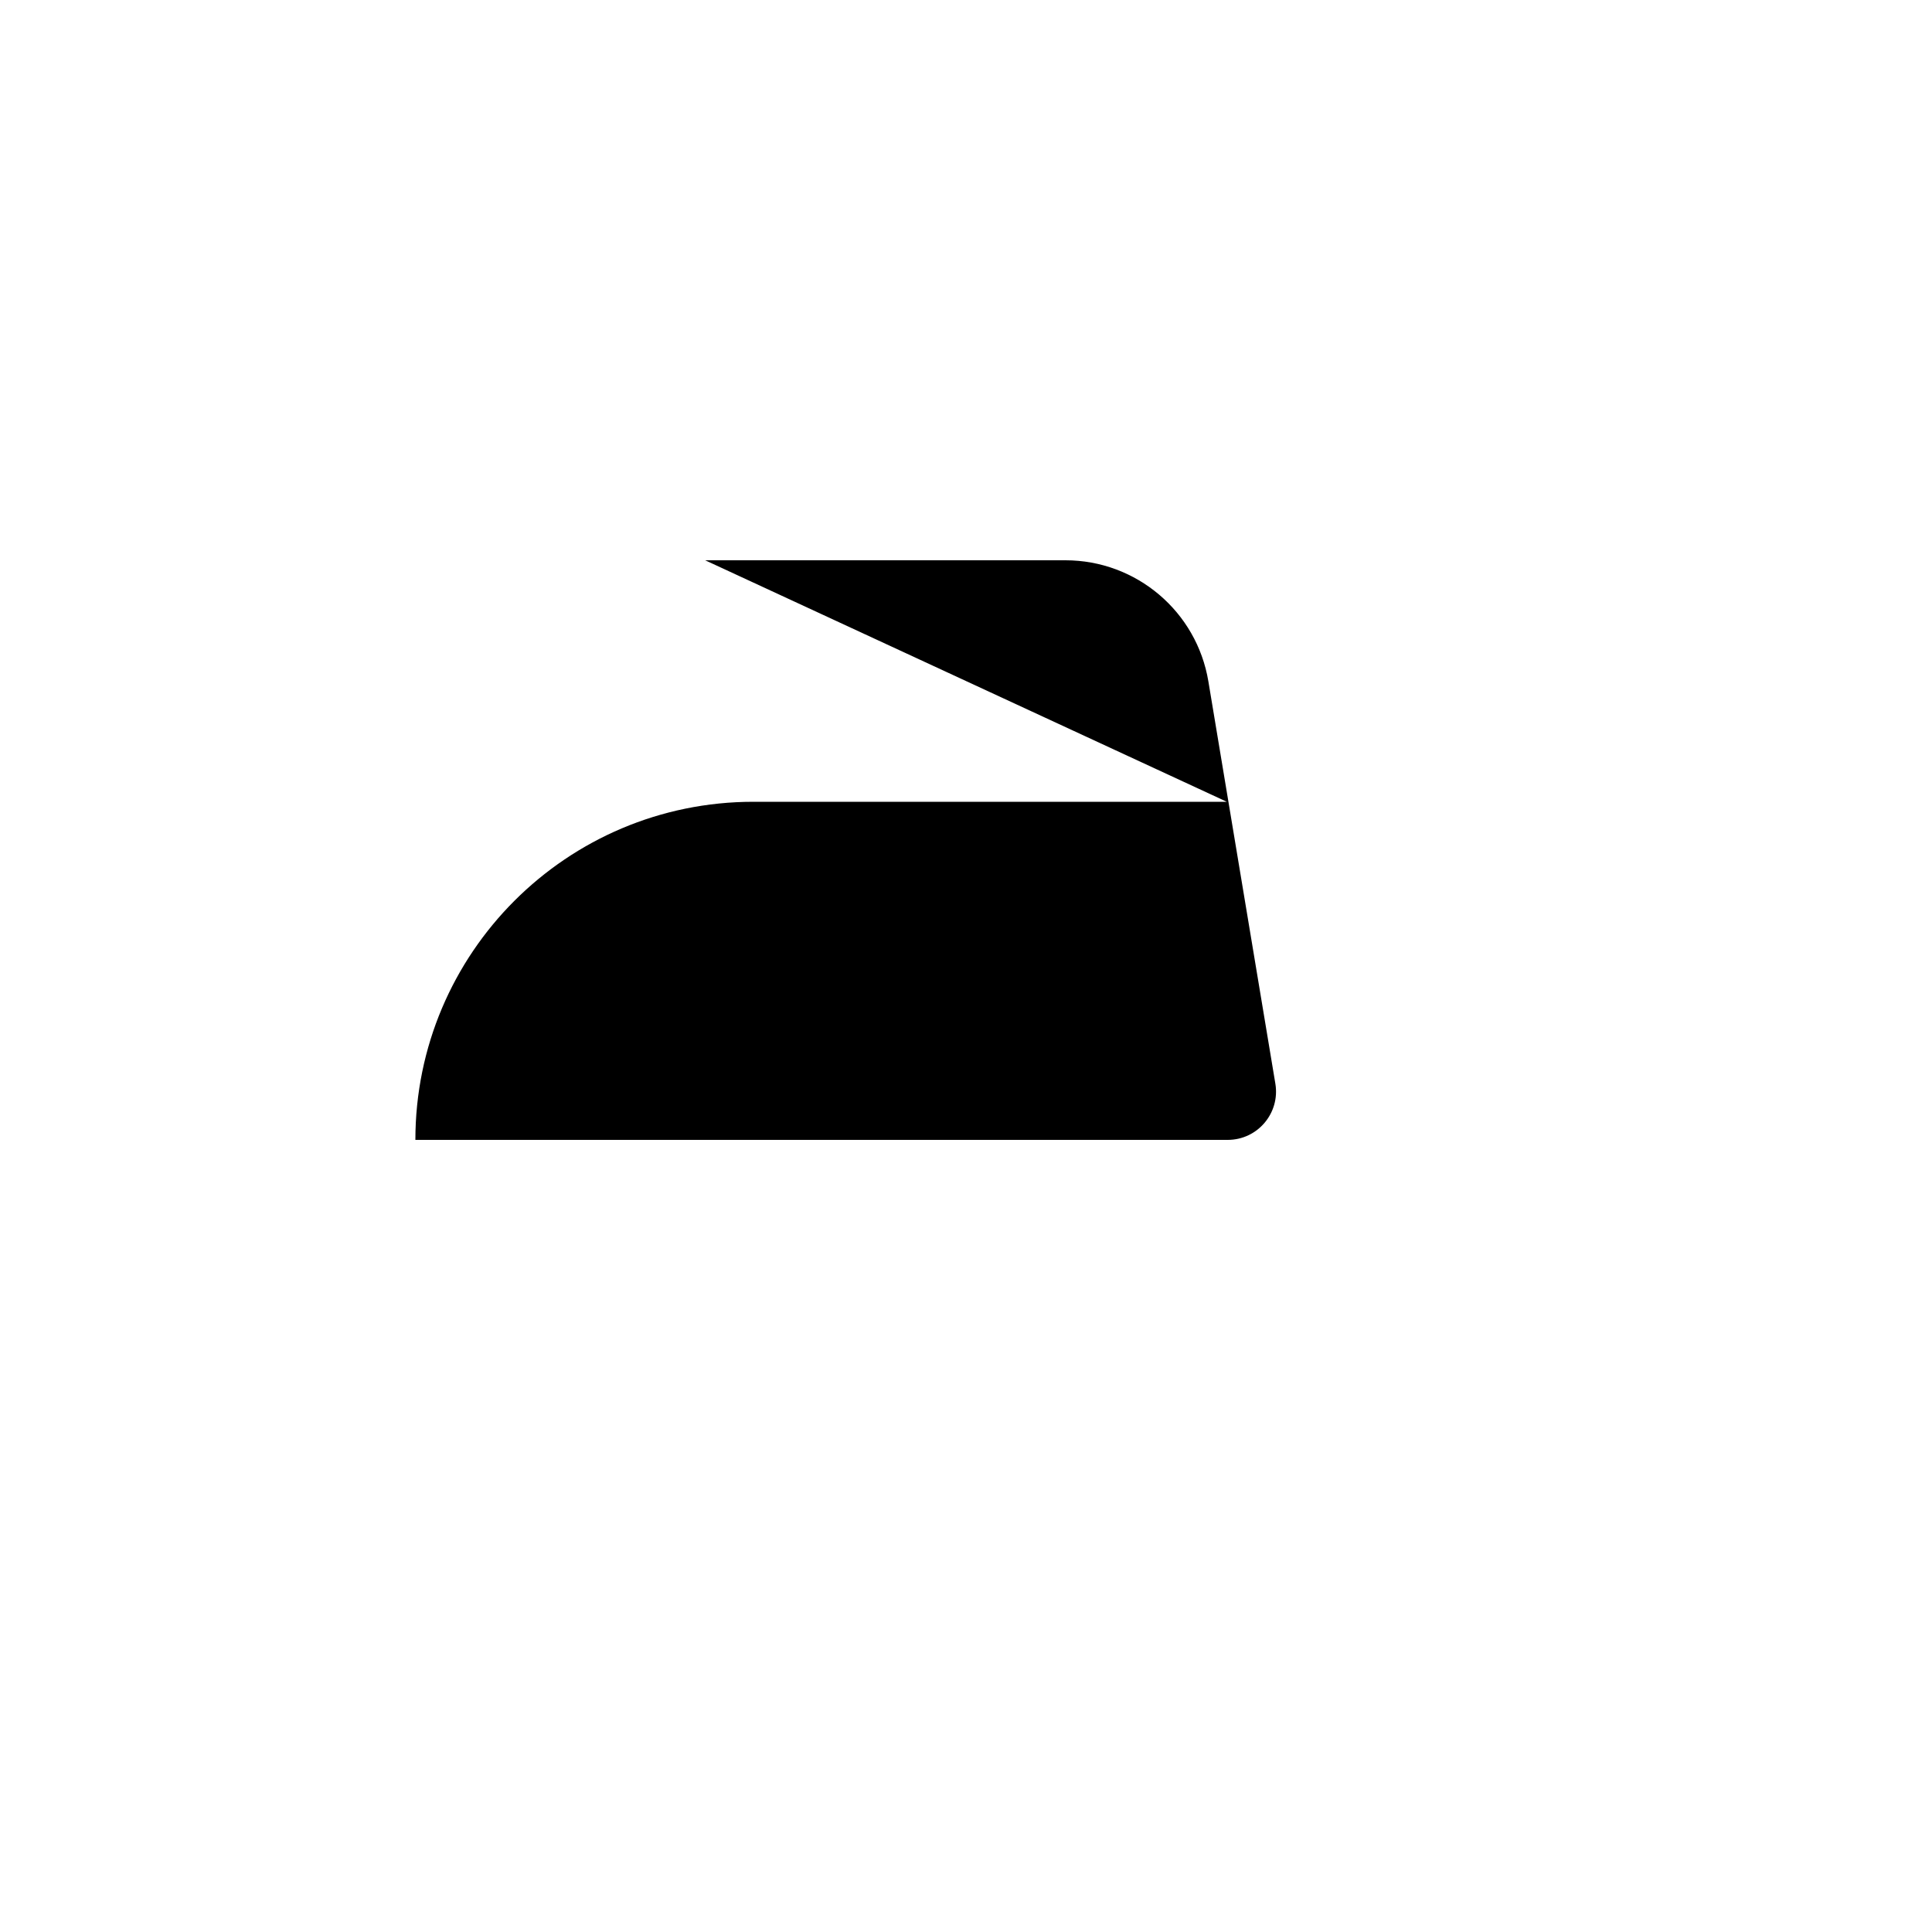 <svg xmlns="http://www.w3.org/2000/svg" version="1.1" xmlns:xlink="http://www.w3.org/1999/xlink" width="100%" height="100%" id="svgWorkerArea" viewBox="-25 -25 625 625" xmlns:idraw="https://idraw.muisca.co" style="background: white;"><defs id="defsdoc"><pattern id="patternBool" x="0" y="0" width="10" height="10" patternUnits="userSpaceOnUse" patternTransform="rotate(35)"><circle cx="5" cy="5" r="4" style="stroke: none;fill: #ff000070;"></circle></pattern></defs><g id="fileImp-556920314" class="cosito"><path id="pathImp-745563114" fill="none" stroke="none" class="grouped" d="M62.5 62.5C62.5 62.5 437.5 62.5 437.5 62.5 437.5 62.5 437.5 437.5 437.5 437.5 437.5 437.5 62.5 437.5 62.5 437.5 62.5 437.5 62.5 62.5 62.5 62.5"></path><path id="pathImp-751073286" class="grouped" d="M218.75 296.875C218.75 296.875 218.906 296.875 218.906 296.875"></path><path id="pathImp-220381531" class="grouped" d="M203.125 156.25C203.125 156.25 319.672 156.25 319.672 156.25 342.586 156.252 362.141 172.819 365.906 195.422 365.906 195.422 374.922 249.547 374.922 249.547 374.922 249.547 387.578 325.562 387.578 325.562 389.159 335.075 381.831 343.736 372.188 343.75 372.188 343.75 109.375 343.75 109.375 343.75 109.375 283.344 158.344 234.375 218.75 234.375 218.75 234.375 371.875 234.375 371.875 234.375"></path><path id="pathImp-513145146" class="grouped" d="M281.25 296.875C281.25 296.875 281.406 296.875 281.406 296.875"></path></g></svg>